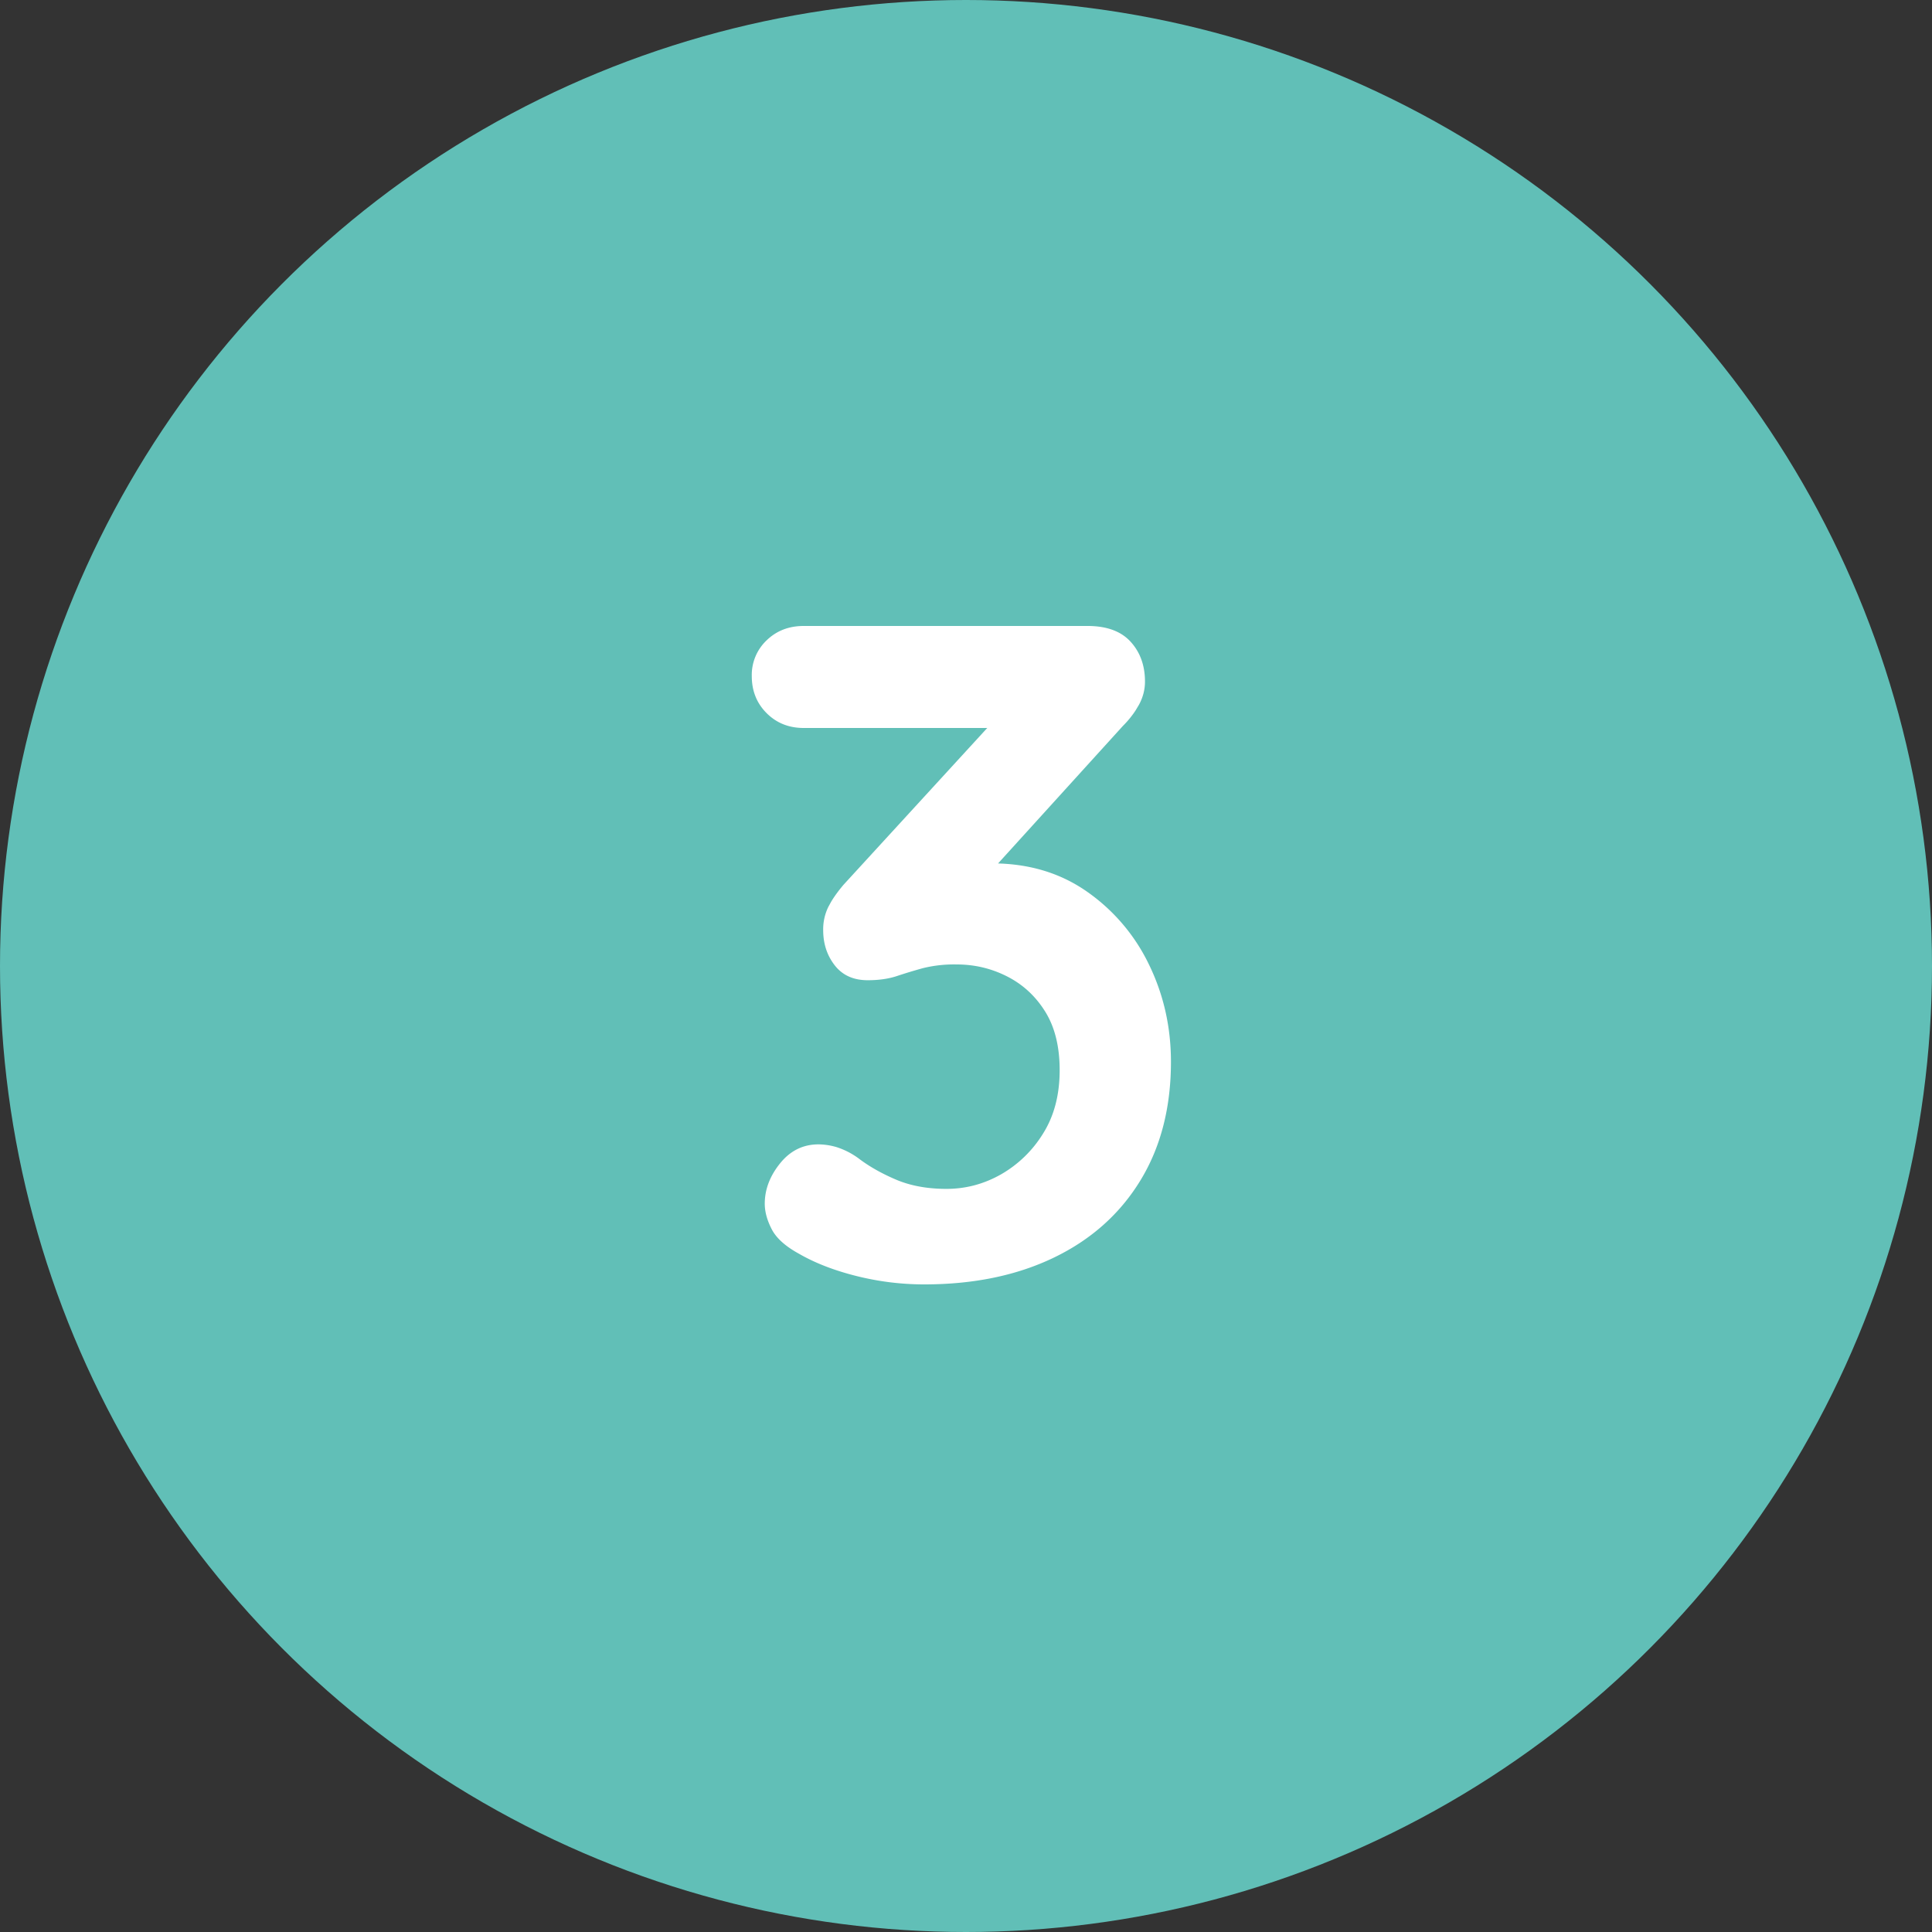 <svg width="50" height="50" viewBox="0 0 50 50" xmlns="http://www.w3.org/2000/svg"><rect x="0" y="0" width="50" height="50" fill="#333333" stroke="none"/><g fill="none" fill-rule="evenodd"><circle fill="#61BFB7" cx="25" cy="25" r="25"/><path d="M23.92 33.24c1.28 0 2.4-.232 3.36-.696.96-.464 1.704-1.128 2.232-1.992.528-.864.792-1.888.792-3.072 0-.896-.188-1.732-.564-2.508a4.868 4.868 0 00-1.608-1.896c-.696-.488-1.516-.732-2.46-.732l.156.004 3.228-3.556c.132-.132.244-.269.335-.41l.085-.142c.104-.192.156-.392.156-.6 0-.416-.124-.76-.372-1.032s-.62-.408-1.116-.408H20.8c-.384 0-.704.124-.96.372a1.234 1.234 0 00-.384.924c0 .384.128.704.384.96s.576.384.96.384h4.75l-3.718 4.056c-.132.156-.24.303-.322.441l-.074.135a1.324 1.324 0 00-.132.6c0 .352.1.656.3.912.2.256.484.384.852.384.288 0 .54-.036.756-.108.216-.072.44-.14.672-.204a3.36 3.36 0 01.876-.096c.464 0 .9.104 1.308.312.408.208.736.512.984.912s.372.904.372 1.512c0 .64-.144 1.188-.432 1.644a3.061 3.061 0 01-1.092 1.056c-.44.248-.908.372-1.404.372-.496 0-.932-.08-1.308-.24-.376-.16-.7-.344-.972-.552a1.981 1.981 0 00-.564-.288 1.71 1.71 0 00-.468-.072c-.4 0-.732.164-.996.492-.264.328-.396.676-.396 1.044 0 .208.06.428.18.66.12.232.356.444.708.636.416.24.912.432 1.488.576.576.144 1.16.216 1.752.216z" fill="#FFF" fill-rule="nonzero"/></g></svg>